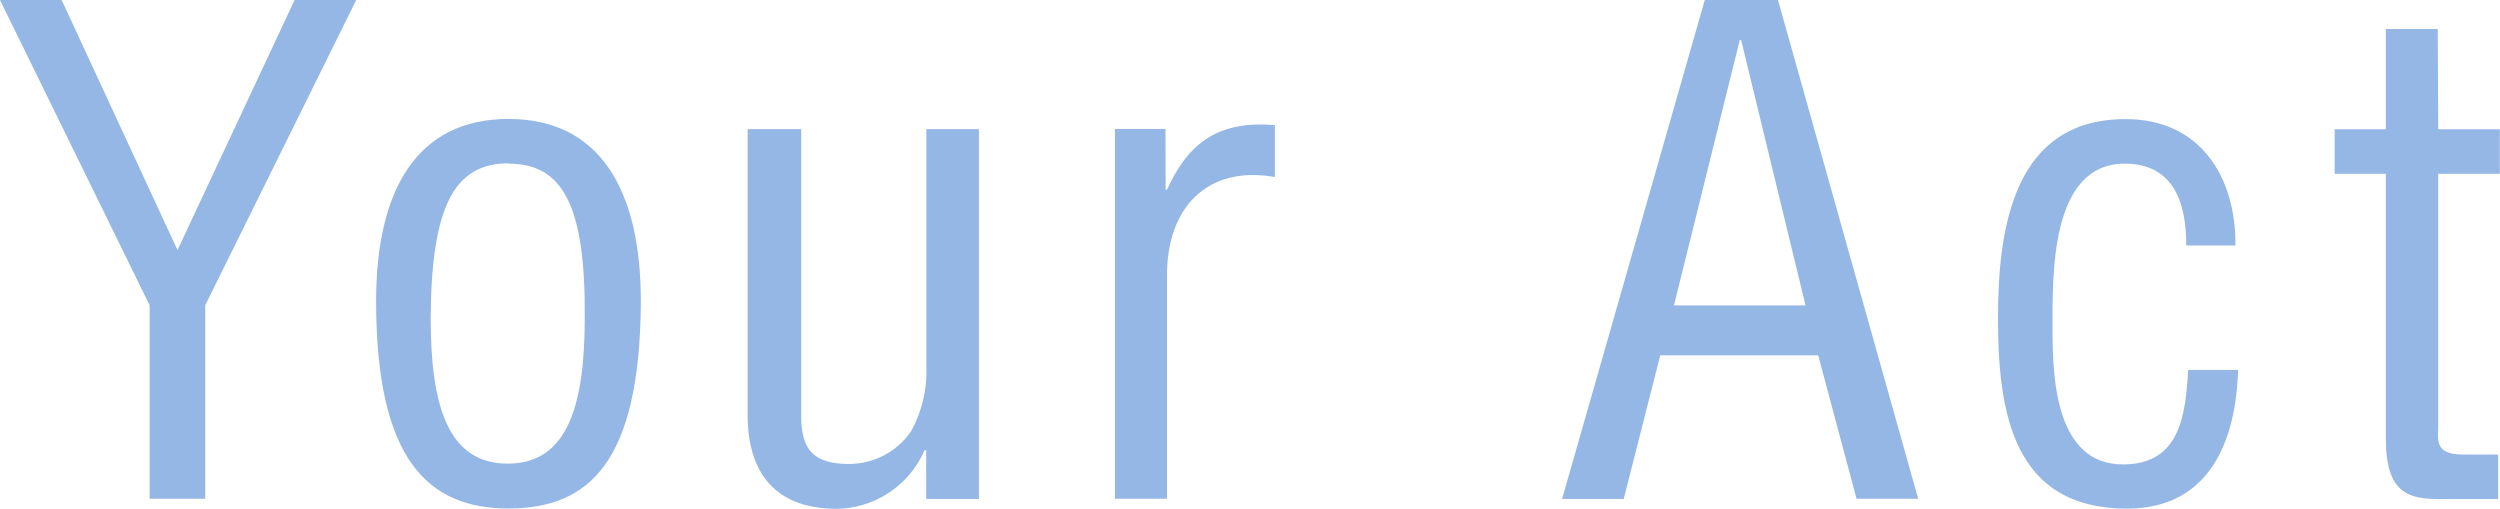 <svg xmlns="http://www.w3.org/2000/svg" viewBox="0 0 162.25 33.03"><title>ucm-youract-re</title><g id="レイヤー_2" data-name="レイヤー 2"><g id="文字"><path d="M11.52,16.23,19.12,0h4l-9.8,19.81V32.37H9.71V19.81L0,0H4Z" style="fill:#94b7e5"/><path d="M33,33c-5.18,0-8.59-3.11-8.59-13.46,0-7.25,2.68-11.82,8.59-11.82s8.59,4.58,8.59,11.82C41.55,30,38.23,33,33,33Zm0-22.4c-3.5,0-5,2.76-5.05,10,0,5.65,1.08,9.49,5,9.49s5-3.84,5-9.49C38,13.38,36.55,10.62,33,10.62Z" style="fill:#94b7e5"/><path d="M60.11,29.22H60a6.3,6.3,0,0,1-5.7,3.8c-3.58,0-5.78-1.9-5.78-6.13V8.38H52V27c0,2,.65,3.11,3.06,3.11A4.88,4.88,0,0,0,59.12,28a8.07,8.07,0,0,0,1-4.23V8.38h3.41v24H60.11Z" style="fill:#94b7e5"/><path d="M75.65,12.31h.09c1.42-3.15,3.45-4.49,7-4.19v3.37c-4.4-.78-7,2-7,6.34V32.37H72.36v-24h3.28Z" style="fill:#94b7e5"/><path d="M110.64,0h4.75l9.1,32.37h-4L118,23.06H107.75l-2.37,9.32h-4ZM113,2.6h-.09l-4.27,17.22h8.54Z" style="fill:#94b7e5"/><path d="M133.21,21.42c0,3.15.21,8.72,4.57,8.72,3.71,0,4.06-3.19,4.23-6.13h3.24c-.13,4.62-1.86,9-7.21,9-7.34,0-8.37-6.13-8.37-12.34,0-5.87,1-12.95,8.29-12.94,4.83,0,7.16,3.75,7.12,8.2h-3.19c0-2.63-.73-5.31-4-5.31C133,10.63,133.21,18,133.21,21.42Z" style="fill:#94b7e5"/><path d="M158.24,8.39h4v2.89h-4V27.64c0,.82-.3,1.86,1.6,1.86h2.29v2.89h-3.75c-2,0-3.54-.3-3.54-3.93V11.28h-3.32V8.39h3.32V1.88h3.37Z" style="fill:#94b7e5"/></g></g></svg>